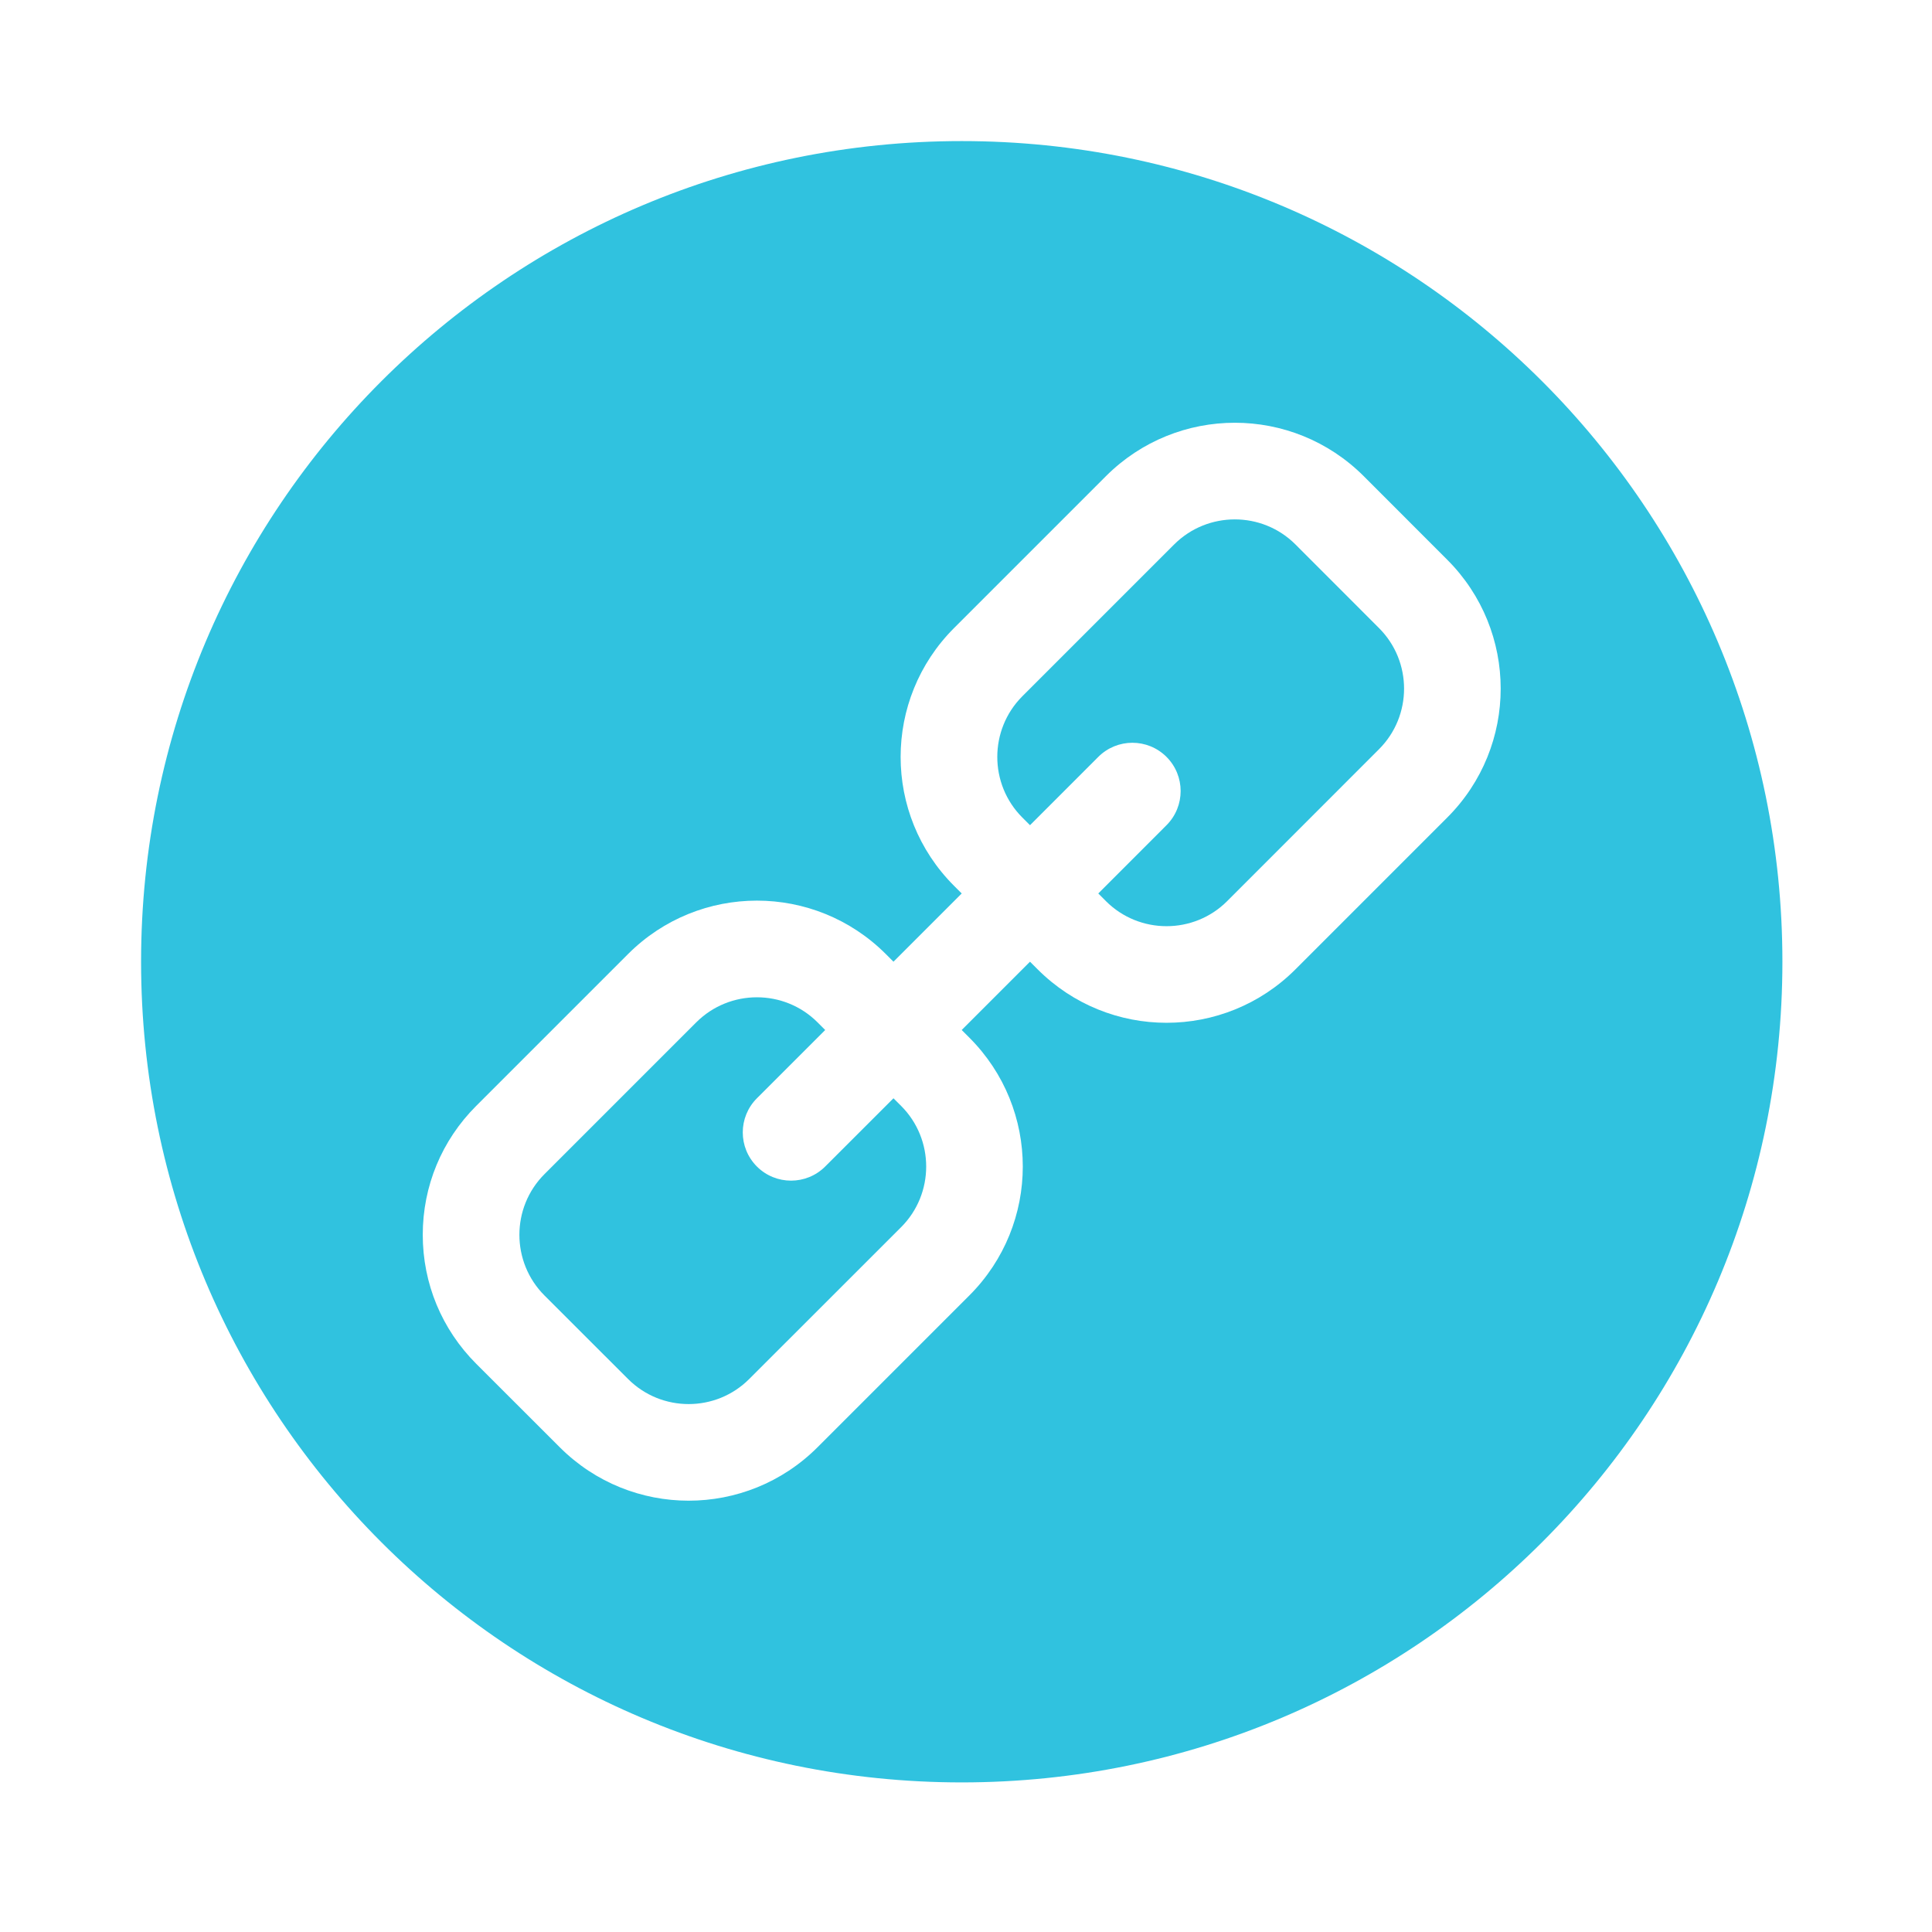 <svg xmlns="http://www.w3.org/2000/svg" xmlns:xlink="http://www.w3.org/1999/xlink" width="150" viewBox="0 0 112.5 112.5" height="150" preserveAspectRatio="xMidYMid meet"><defs><clipPath id="7074414fa2"><path d="M 8.215 8.215 L 103.789 8.215 L 103.789 103.789 L 8.215 103.789 Z M 8.215 8.215 " clip-rule="nonzero"></path></clipPath></defs><path fill="#30c2df" d="M 52.027 63.953 L 48.051 67.926 C 46.953 69.023 45.172 69.023 44.074 67.926 C 42.977 66.828 42.977 65.051 44.074 63.953 L 48.051 59.977 L 47.605 59.531 C 45.66 57.586 42.492 57.586 40.543 59.531 L 31.703 68.371 C 29.758 70.32 29.758 73.484 31.703 75.434 L 36.57 80.297 C 38.516 82.246 41.684 82.246 43.629 80.297 L 52.473 71.457 C 54.418 69.512 54.418 66.344 52.473 64.398 Z M 52.027 63.953 " fill-opacity="1" fill-rule="nonzero"></path><path fill="#30c2df" d="M 75.434 31.703 C 73.488 29.758 70.32 29.758 68.371 31.703 L 59.531 40.543 C 57.586 42.492 57.586 45.66 59.531 47.605 L 59.977 48.051 L 63.953 44.074 C 65.051 42.977 66.828 42.977 67.926 44.074 C 69.023 45.172 69.023 46.953 67.926 48.051 L 63.953 52.027 L 64.398 52.473 C 66.344 54.418 69.512 54.418 71.457 52.473 L 80.297 43.629 C 82.246 41.684 82.246 38.516 80.297 36.57 Z M 75.434 31.703 " fill-opacity="1" fill-rule="nonzero"></path><g clip-path="url(#7074414fa2)"><path fill="#30c2df" d="M 56 8.215 C 29.586 8.215 8.215 29.59 8.215 56 C 8.215 82.414 29.59 103.789 56 103.789 C 82.414 103.789 103.789 82.41 103.789 56 C 103.789 29.586 82.41 8.215 56 8.215 Z M 84.273 47.605 L 75.434 56.445 C 71.285 60.594 64.57 60.594 60.422 56.445 L 59.977 56 L 56 59.977 L 56.445 60.422 C 60.594 64.57 60.594 71.285 56.445 75.434 L 47.605 84.273 C 43.457 88.422 36.742 88.422 32.594 84.273 L 27.727 79.41 C 25.723 77.402 24.617 74.738 24.617 71.902 C 24.617 69.066 25.723 66.402 27.727 64.398 L 36.57 55.555 C 40.719 51.406 47.43 51.406 51.582 55.555 L 52.027 56 L 56 52.027 L 55.555 51.582 C 51.406 47.434 51.406 40.719 55.555 36.57 L 64.398 27.727 C 68.547 23.582 75.258 23.578 79.41 27.727 L 84.273 32.594 C 88.422 36.742 88.422 43.457 84.273 47.605 Z M 84.273 47.605 " fill-opacity="1" fill-rule="nonzero"></path></g></svg>